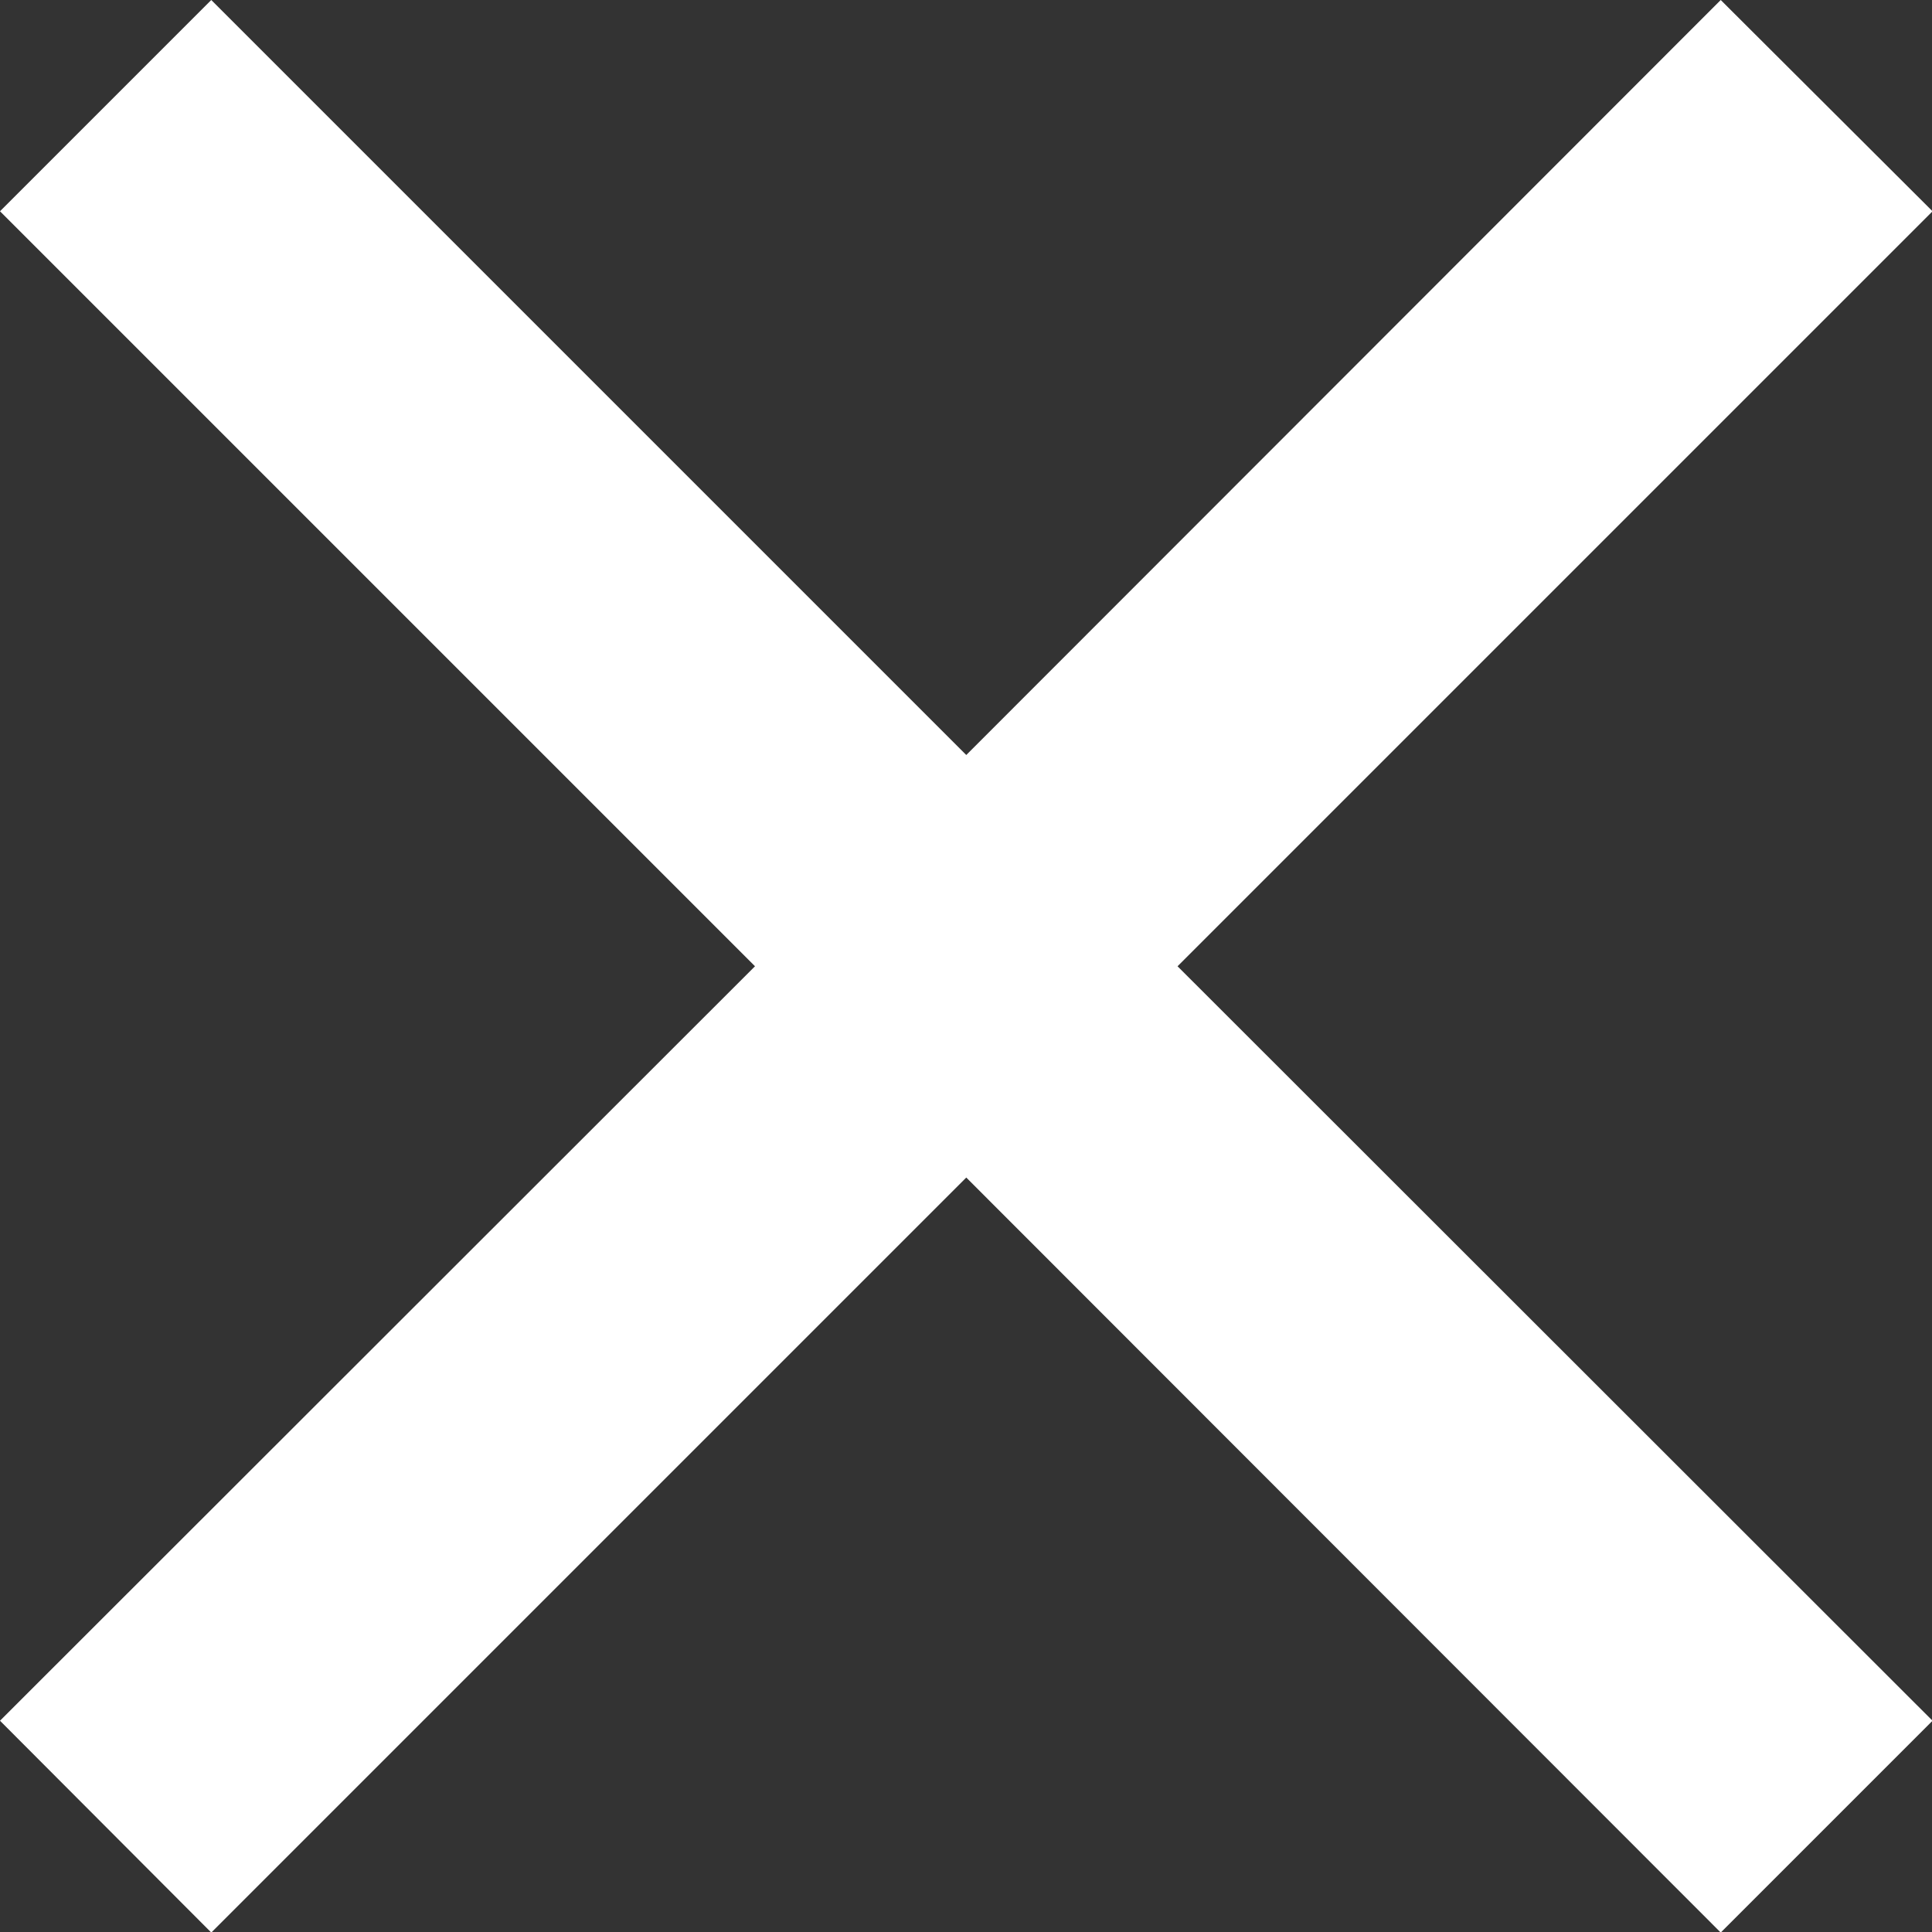 <svg xmlns="http://www.w3.org/2000/svg" width="36.03" height="36.03" viewBox="0 0 36.03 36.03">
  <rect x="0" y="0" width="36.03" height="36.03" fill="#333333" stroke="none"/>
  <defs>
    <style>
      .cls-1 {
        fill: #fff;
        fill-rule: evenodd;
      }
    </style>
  </defs>
  <path id="_" data-name="×" class="cls-1" d="M1164.59,3327.23l3.95-3.95-14.08-14.07,14.08-14.08-3.95-3.94-14.07,14.08-14.08-14.08-3.94,3.94,14.08,14.08-14.08,14.07,3.94,3.95,14.08-14.08Z" transform="translate(-1132.5 -3291.19)"/>
</svg>
